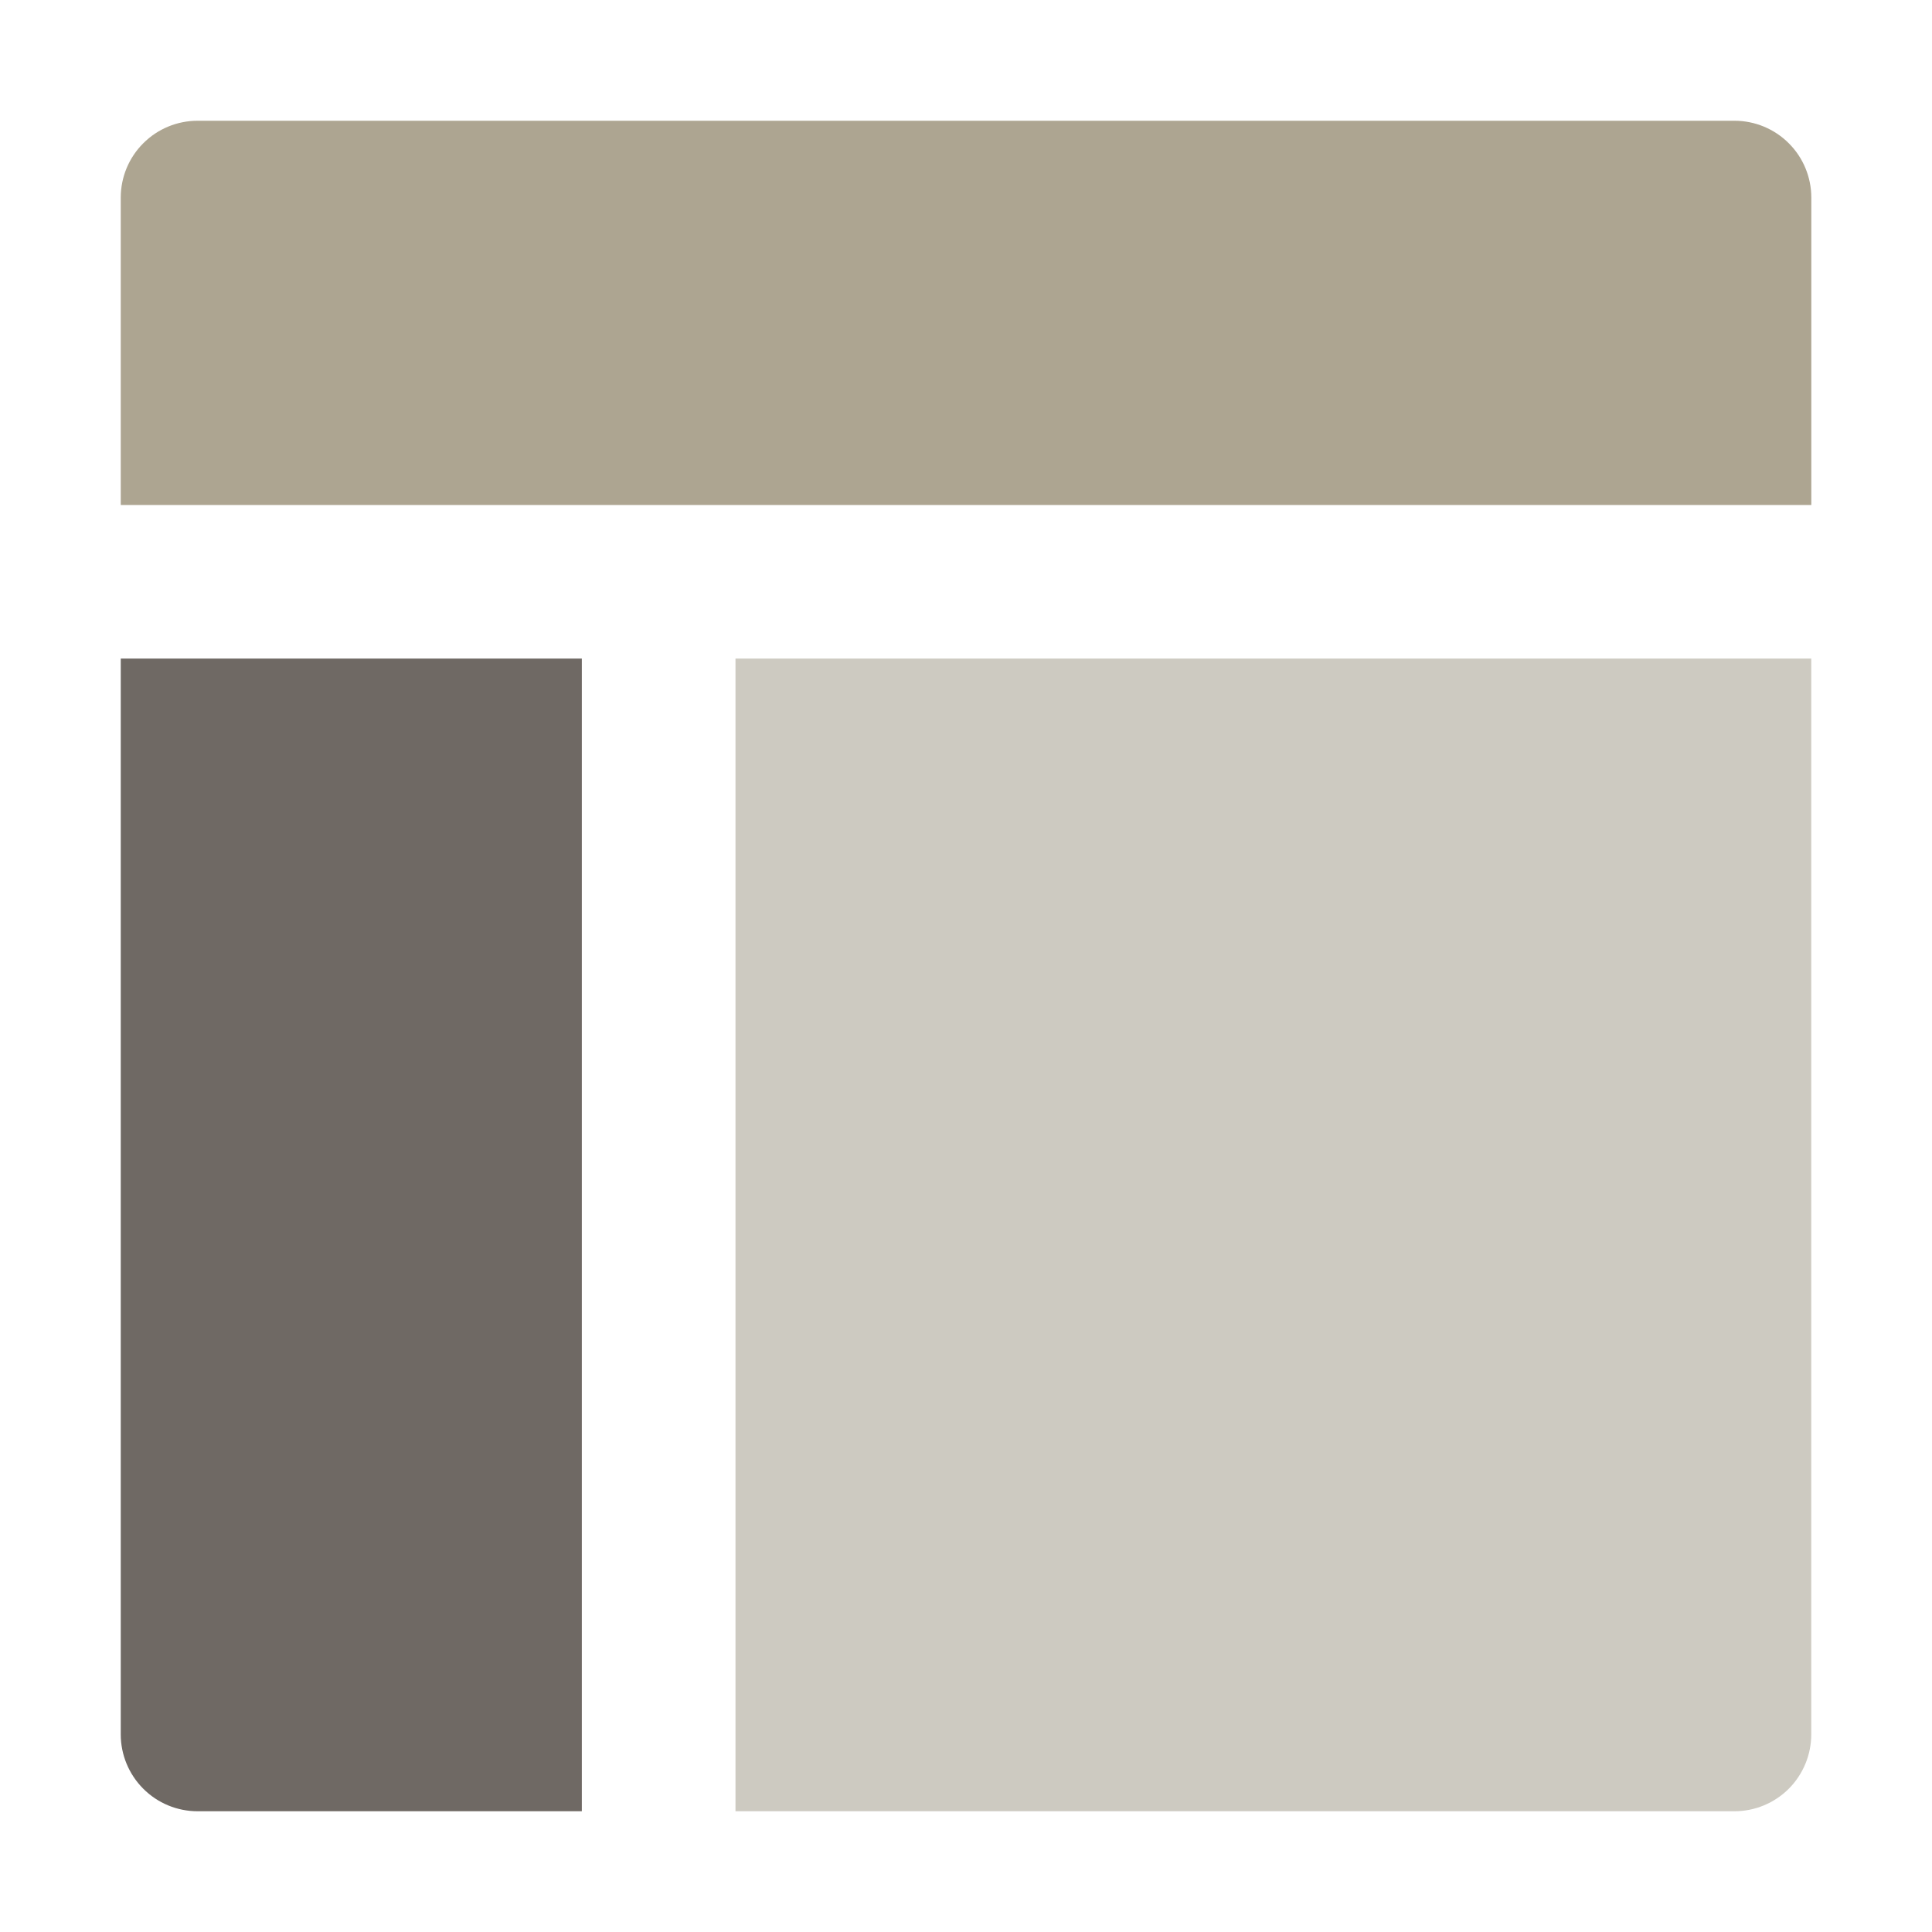<svg width="32" height="32" viewBox="0 0 32 32" fill="none" xmlns="http://www.w3.org/2000/svg">
<path d="M30.001 8.364V3.273C30.001 2.935 29.867 2.611 29.628 2.373C29.389 2.134 29.066 2 28.728 2H3.273C2.935 2 2.611 2.134 2.373 2.373C2.134 2.611 2 2.935 2 3.273V8.364H30.001Z" fill="#ADA591"/>
<path d="M2 10.908V28.727C2 29.064 2.134 29.388 2.373 29.627C2.611 29.866 2.935 30 3.273 30H9.637V10.908H2Z" fill="#6F6964"/>
<path d="M12.182 30H28.727C29.065 30 29.389 29.866 29.628 29.627C29.866 29.388 30 29.064 30 28.727V10.908H12.182V30Z" fill="#CDCAC1"/>
</svg>
